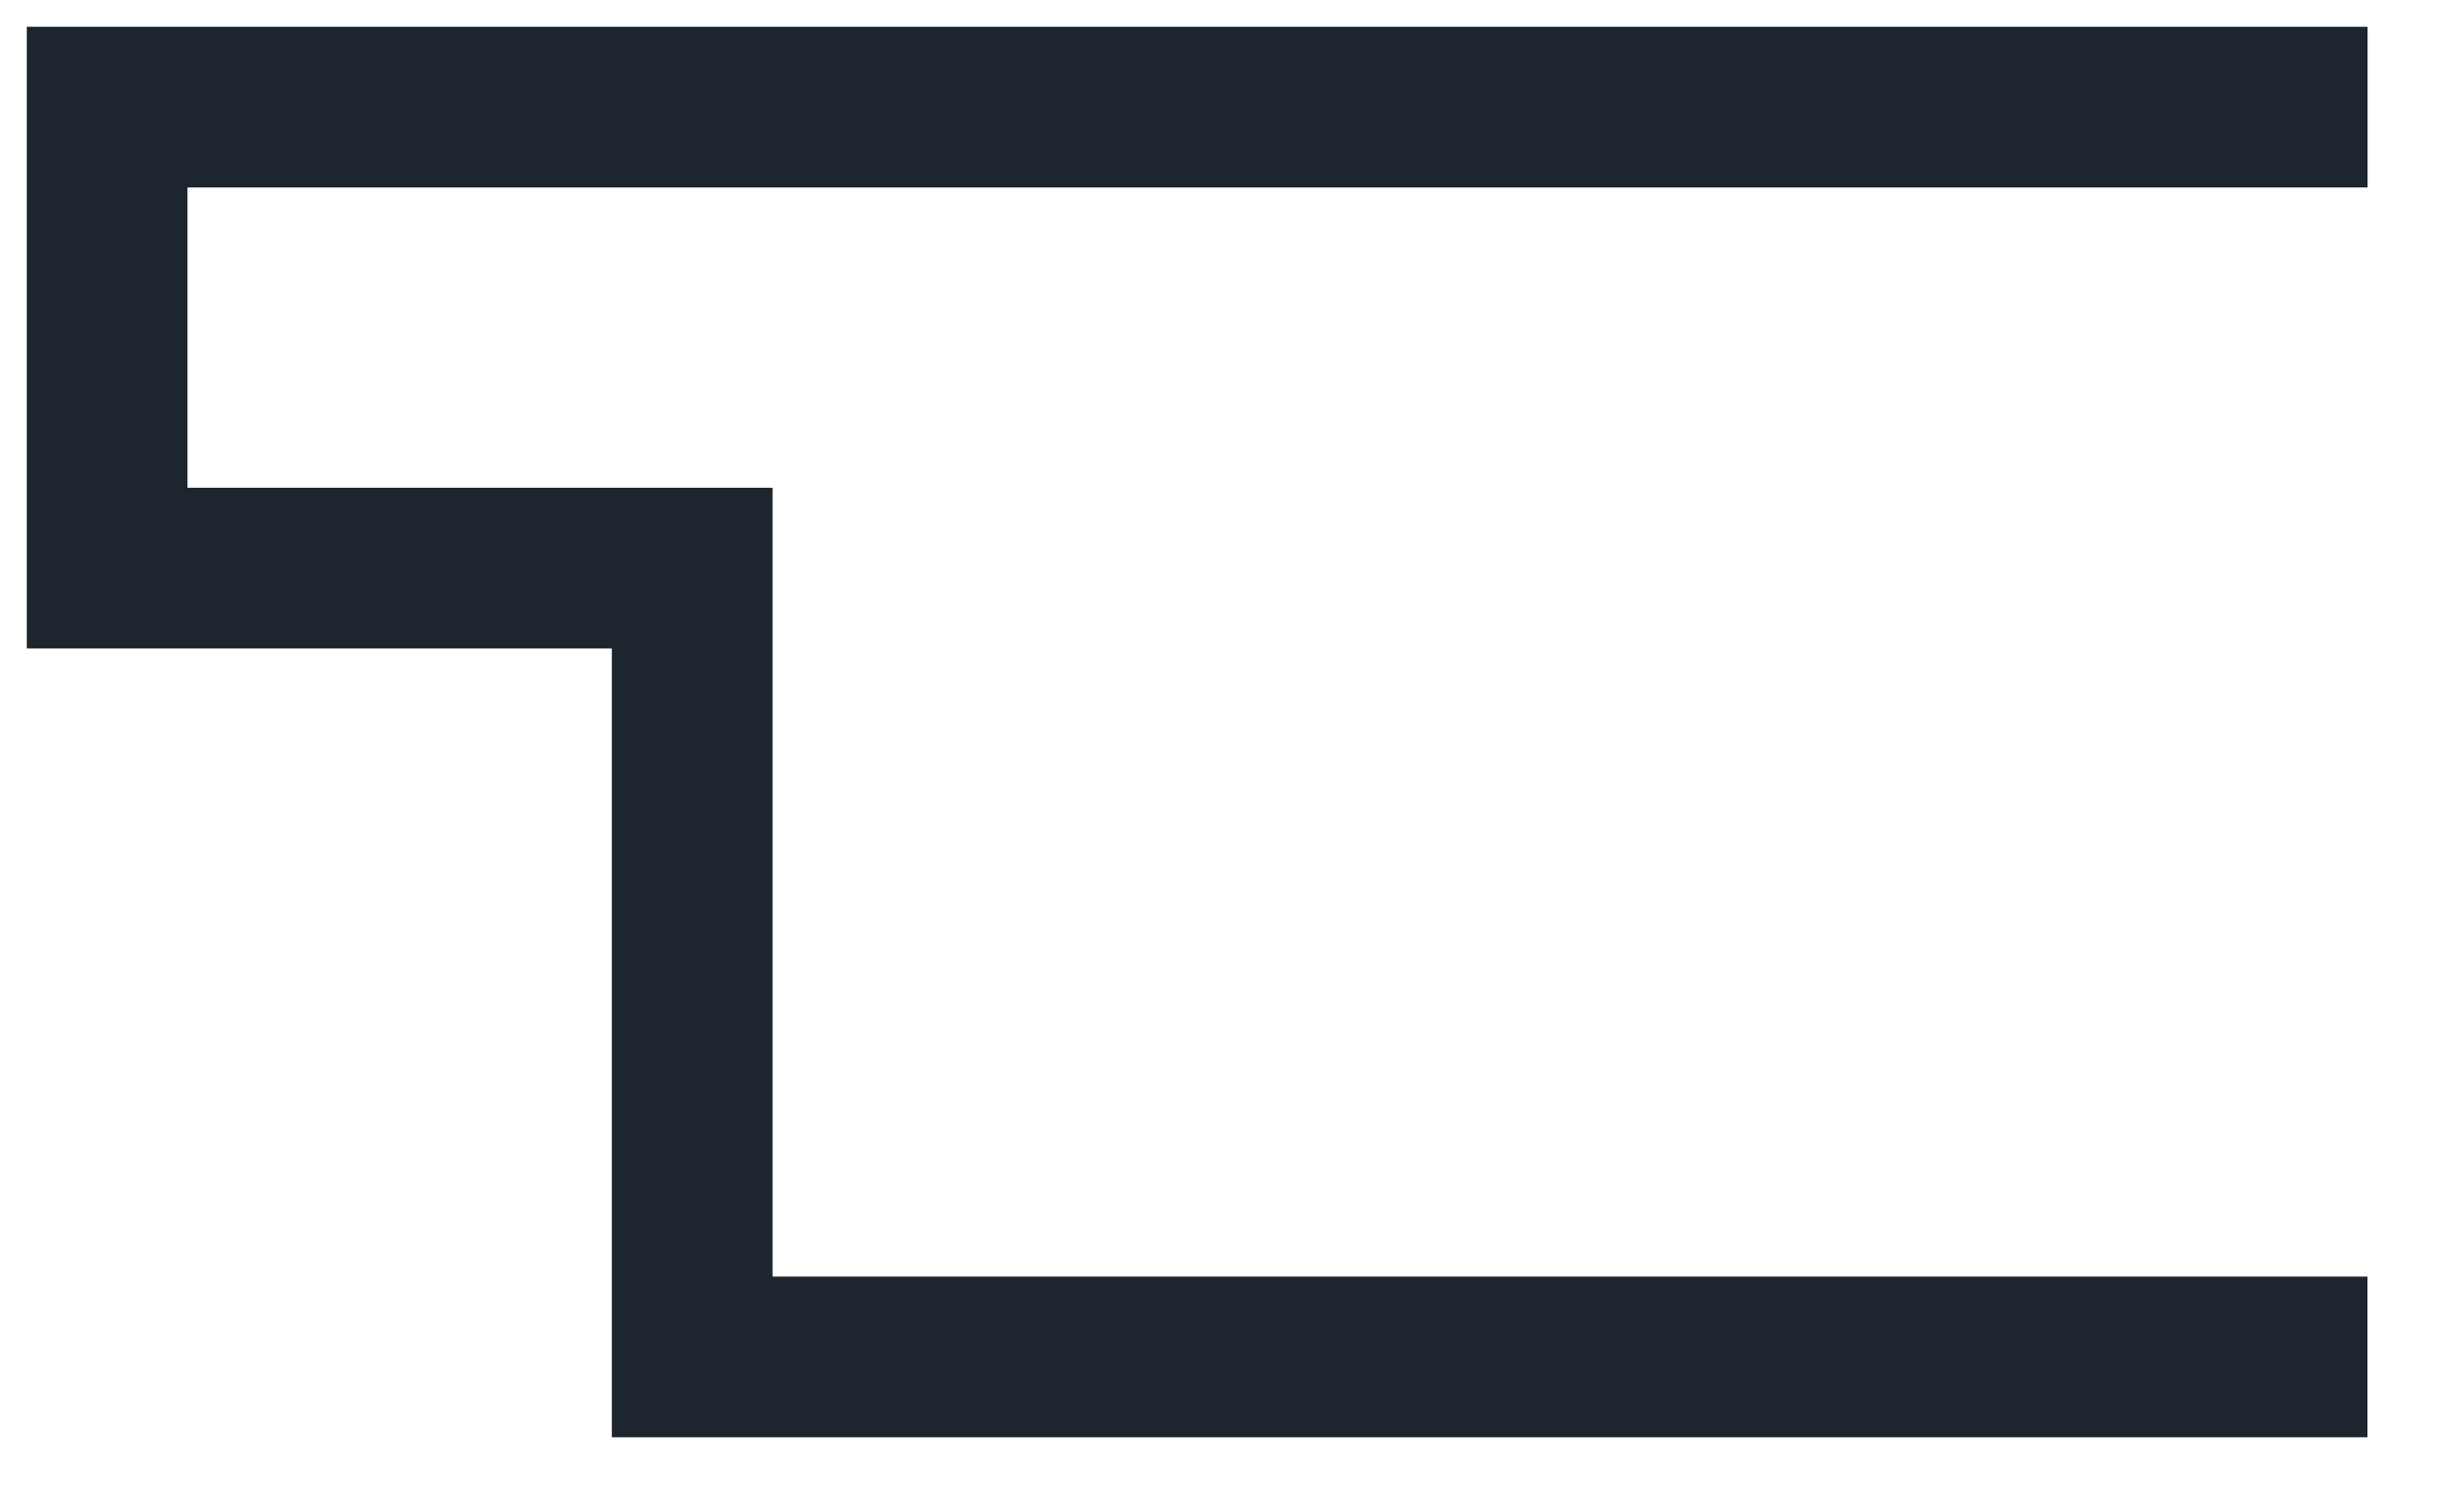 <svg width="23" height="14" viewBox="0 0 23 14" fill="none" xmlns="http://www.w3.org/2000/svg">
    <path fill-rule="evenodd" clip-rule="evenodd" d="M.25.25H22.1v1.5H1.75v2.803h5.461v7.364h14.888v1.5H5.711V6.053H.25V.25z" fill="#1D262E"/>
</svg>
